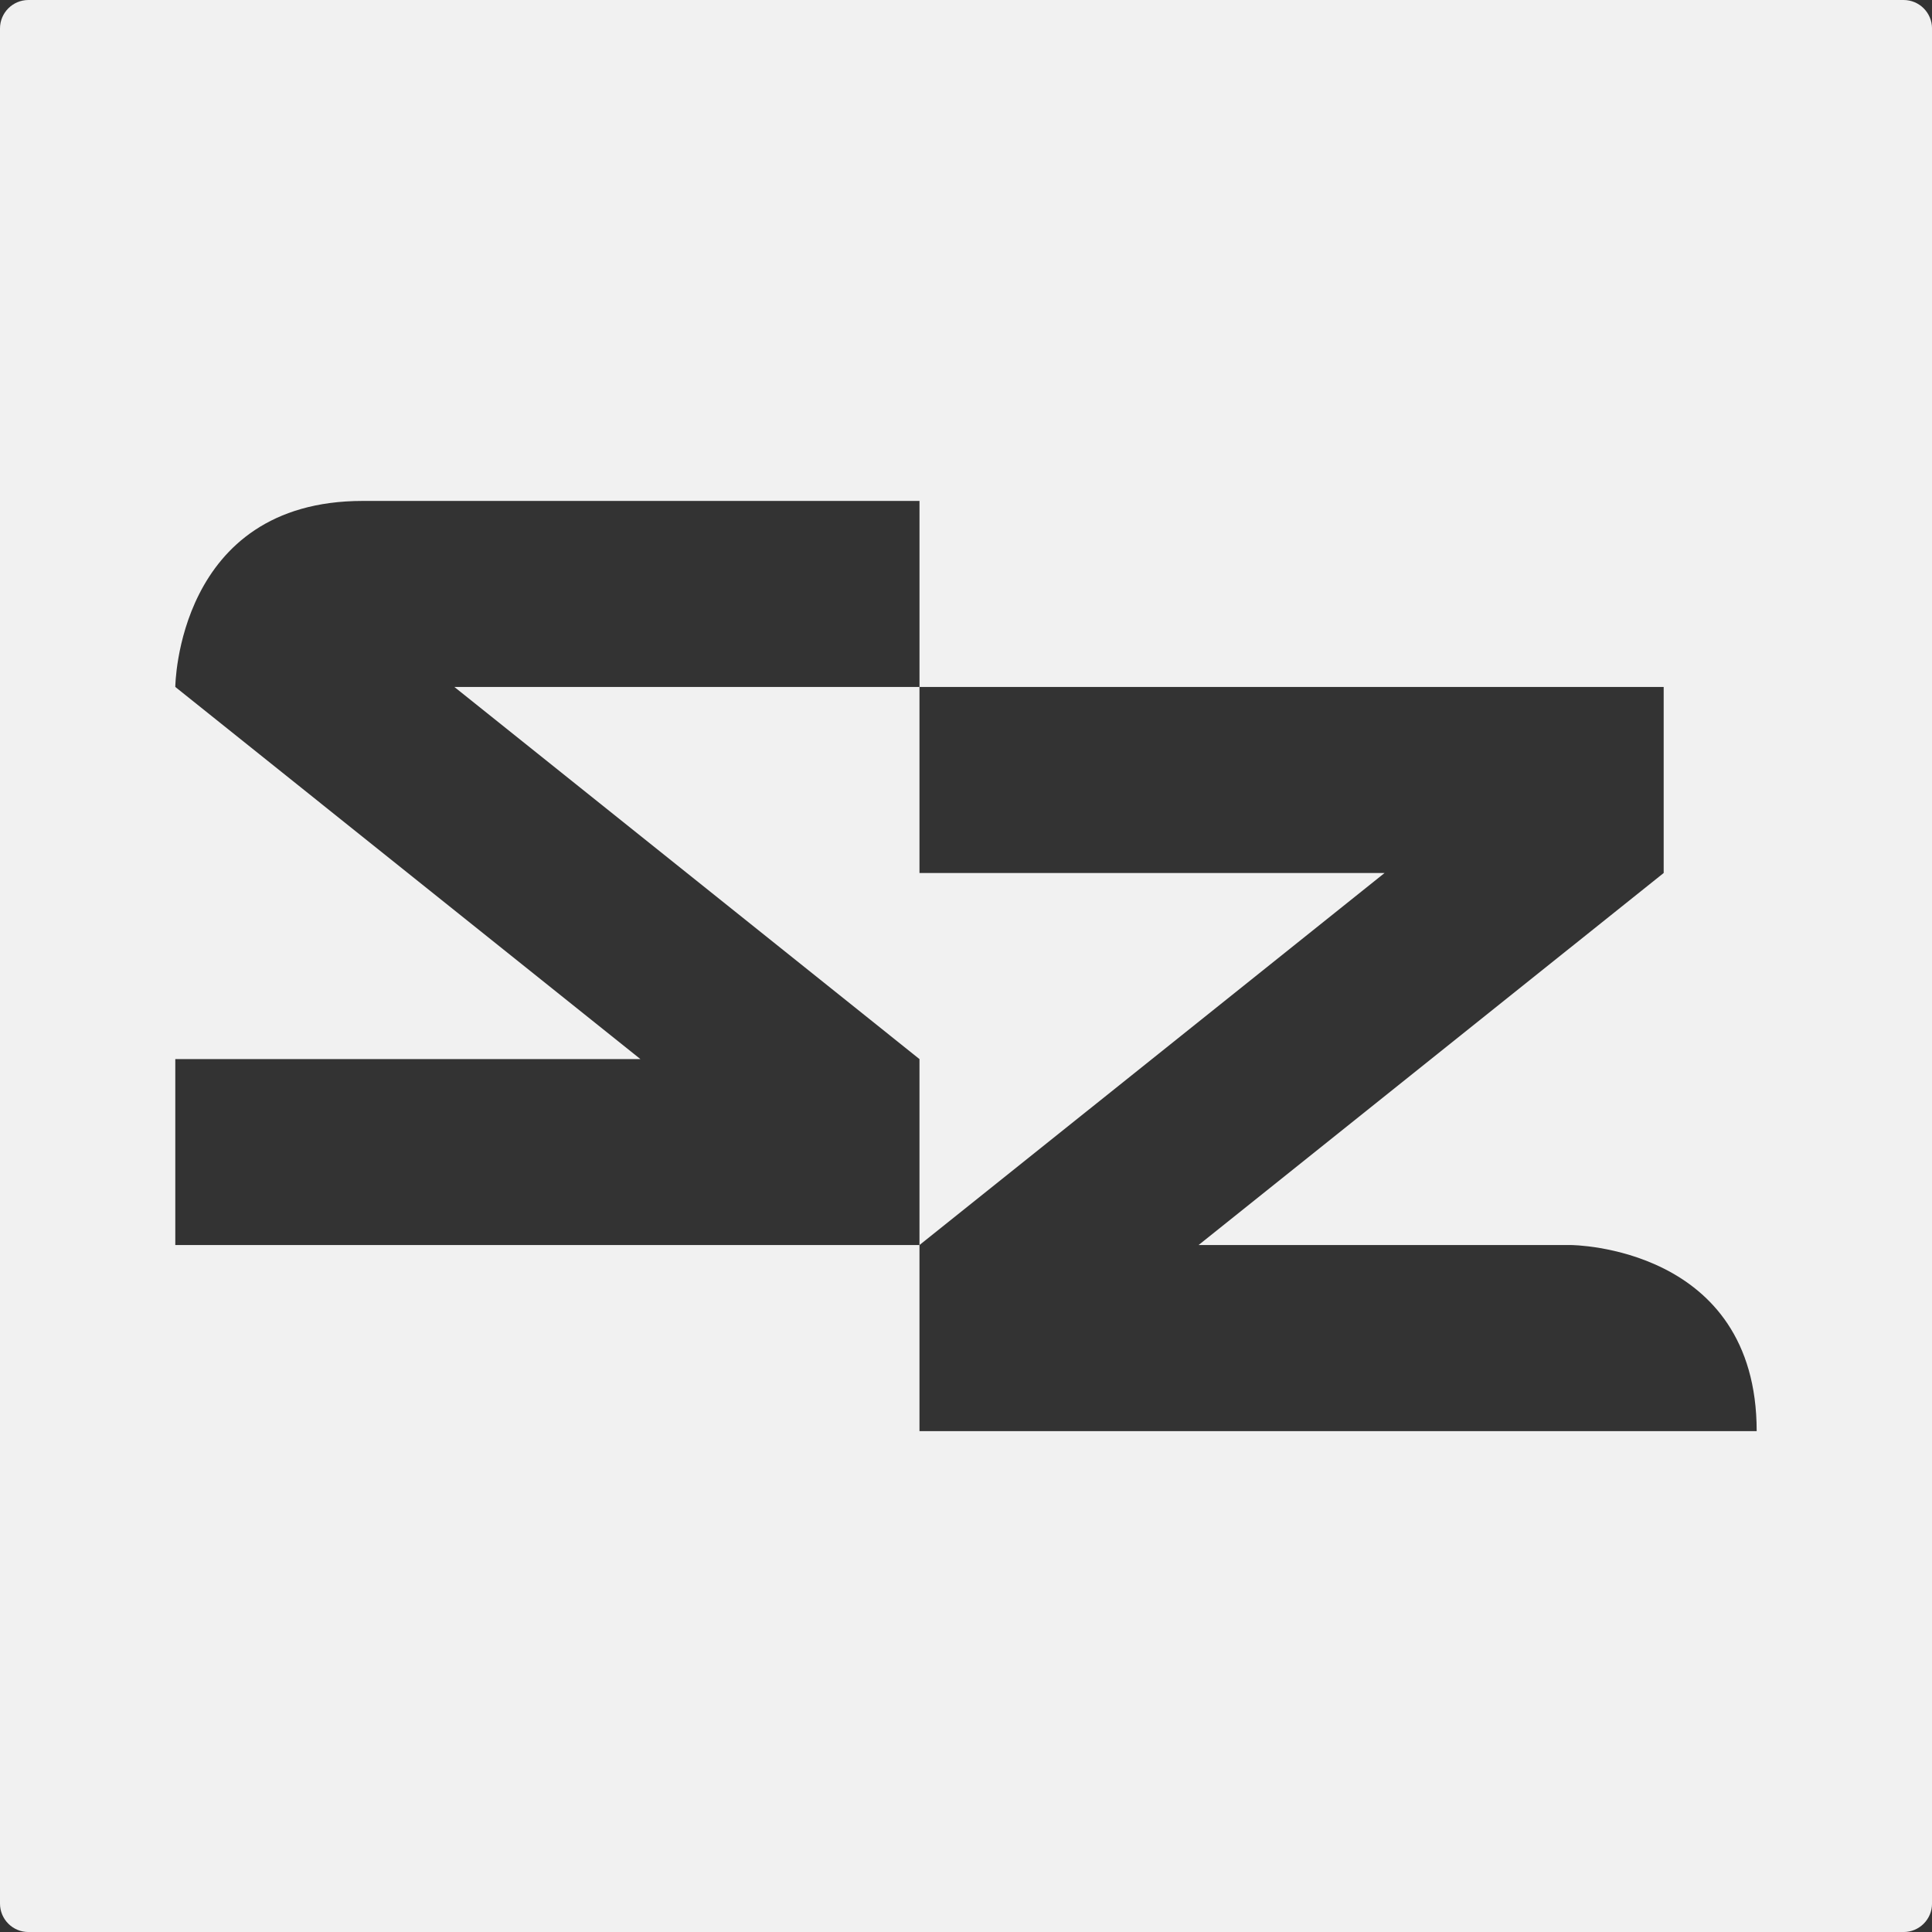 <svg xmlns="http://www.w3.org/2000/svg" id="Layer_2" data-name="Layer 2" viewBox="0 0 909.25 909.25"><rect x="0" y="0" width="909.25" height="909.25" fill="#333333" stroke="none"/><defs><style>      .cls-1 {        fill: #f1f1f1;      }    </style></defs><g id="Layer_1-2" data-name="Layer 1"><path class="cls-1" d="M895.86,0H13.39C5.98,0,0,6.01,0,13.39v882.48c0,7.4,5.98,13.39,13.39,13.39h882.48c7.4,0,13.39-5.98,13.39-13.39V13.39c0-7.38-5.98-13.39-13.39-13.39ZM432.73,673.53v-87.58H82.5v-87.52h218.89l-218.89-175.13s.65-87.55,88.21-87.55h262.03v87.55h350.23v87.55l-218.89,175.1h175.27s87.39.33,87.39,87.58h-393.99ZM432.73,410.85v-87.55h-218.89l218.89,175.13v87.52l218.89-175.1h-218.89Z"></path></g></svg>